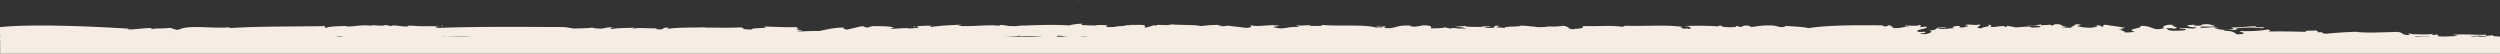 <svg id="Group_1839" data-name="Group 1839" xmlns="http://www.w3.org/2000/svg" width="1921.133" height="41.165" viewBox="0 0 1921.133 41.165">
  <rect x="0" y="0" width="1921.133" height="41.165" fill="#333333" stroke="none"/>
  <g id="Group_70" data-name="Group 70" transform="translate(0 0)">
    <g id="Group_301" data-name="Group 301">
      <path id="Path_57" data-name="Path 57" d="M1915.664,27.072l-5.262.516-.17-.9c-9.132.287-16.043-.66-25.268.014l4.088.949c-5.595.017-10.632,1.24-16.337.147,2.362-.331.315-.8-.021-1.311a16.3,16.3,0,0,1-4.1.362l1.382-1.2c-2.643,1.548-14.64.365-16.857.663l.658-.284c-8.706-.7,1.93.881-3.714.881-4.943-.267-2.671-1.7-7.441-2.36-8.463,0-22.4,1.127-32.512-.116-7.427.239-15.492.758-21.915,1.439-6.762-.035-.482-1.629-6.932-.933.457-.542-.769-1.113-1.652-1.641-.765.577-12.7-.154-6.6,1.252-9.994-.348-21.135-.531-31.334-.28,3.381-.081,3.793-1.075.637-1.584-4.306.954-12.412,1.47-21.249,1.162.689,1.032,3.509,1.032,3.1,2.026a26.353,26.353,0,0,1-5.269.506c-1.808-1.056-2.259-2.671-10.078-2.742,1.237-1.653,13.379.268,8.99-1.394,2.754-1.311,16.795-1.324,20.4-.5,6.187-1.383-5.529-.178-4.954-1.57-6.219.081-8.751.795-18.374.966.246.717,3.585.822-.579,1.383-7.878,1.433-11.332-1.089-13.535-1.158,1.174-.173,2.879-.2,4.067-.369-5.962-.512-7.472.443-13.58.338-2.633-1.9,9.575-.166,11.193-1.335l-5.065-1.369c-9.409-.222-1.735,1.544-11.615,1.015l.793-.686-5.771.409c.274.7,2.12,1.773,7.192,1.653-2.435,1.813-4.614.235-12.592.563-2.089,1.028,3.419-.085,4.112.95,1.3.945-4.313.949-8.314,1.106-6.714-.035-4.032-1.137-7.1-1.844,1.185-.168,6.291-.284,6.052.313,7.722-1.047-4.725-2.178.63-2.889-6.589-.637-5.778.568-8.785.933,1.774.154-.506,1.035,1.07,1.413-9.561,2.767-8.106-2.09-18.423-1.648,3.173,1.816-12.8,2.469-4.067,4.477a40.982,40.982,0,0,1-8.1.507c2.193-1.215-5.193-.973-.8-2.119l-3.863-.031,5.051-1.432c-4.7-.876-12.215-1.731-14.779-2.315-5.272.516,2.331,1.179-3.949,1.458,1.922-.634-2.318-1.184-5.165-1.174,5.962.5.984,1.731-2.487,2.022-5.64-.005-10.753-1.179-10.074-1.463l4.046-.843c-2.571.464-1.573-.622-5.248-.293-.849.672-2.938,1.707-3.891,2.571-3.461.286-6.485-.625-7.649-.474l5.328-.712c-7.379.249-2.571-1.878-10.06-1.44l-1.514.942c-1.265-.123-2.127-.422-1.777-.72-1.452.421-5.03.331-6.586.537l-.849-.628c-2.979.4-6.333,1.776-10.885.526,3.863,1.536,3.918.026,9.818.738,4,1.137-4.936,1.027-6.1,1.184-.478-1.615-8.38-.177-12.284-.215-2.577-.594-4.684-.867-6.243-1.226l-.97,1.072c-2.536-2.093-7.521.454-12.277-.211,1.929-.646,1.174-1.479-2.075-1.79,4.974,1.575-5.834,1.913-4.036,2.96-8.182-.577.825-1.97-2.082-3.066-3.288,1.182-9.2-.822-11,.727,5.969.5-.385.99-1.22,1.66-7.258-.151.835-.67-4.538-1.26-2.886.211-6.2,1.387-1.327,1.851-4.358-.348-8.311,1.12-13.514.144-2.428-.987,8.567-.41,5.48-1.117-10.032-.147-3.762,2.37-12.873,2.673,4.233.533,1.316,2.24-2.841,2.8-10.5-.478,4.157-.564-.4-1.825l-4,.168c-6.6-1.742,10.68-2.742,4.521-4.158l-4.14.563c.731-.478,1.711-1.345-.353-1.816-.513,1.177-10.226.242-10.9.526-.405.98,3.461-.284,3.142.5-4.6.246-5.837,1.9-13.427,1.241,3.638-.675-2.217-1.361-.866-1.929-3.762-.436-.5,1.176-5.872.6l.256-.6c-19.012-.26-42.582-.26-57.589,2.121-3.52-1.025-9.644-1.137-19.441-1.882,4.323.362.7,1.039-1.607,1.155l-5.124-1.179c-5.879-.7-12.506.376-17.255,1.008a4.439,4.439,0,0,1-1.895-.86c-5.279-.786-4.749.628-6.5.874l-3.648-.833-.281.791c-4.7.448-11.307.223-11.356-1.089-1.788.235-3.565.485-.918.878-5.3-.791-18.741-.854-27.343-.447,4.337.348,4.2.741,4.961,1.563-.561,1.39-2.127-.274-5.255.53-.353-.523-4.628-1.066-.53-1.425-12.714-1.84-28.442-.467-43.435-.907-2.886.211-1.857.443-3.111.8-10.077-1.437-20.782-.023-31.181-.679,2.546.6.2,2.219-5.38,2.226-5.532,1.113-3.277-1.612-9.156-2.32a55.257,55.257,0,0,1-9.794.554l.066-.2a43.874,43.874,0,0,1-12.489.376l.589-.074c-3.329-.126-7.507-.857-10.892-.783-.994,1.07-9.7.364-11.234,1.316-.471-.123.125-.192-.921-.431l.152.9-7.074-.544c1.313-.351,1.465-.748,3.229-.99-7.576-.658-2.013.838-5.584,1.309-4.756.642-4.94-.256-7.58-.66,1.86-.443,3.828.235,5.016.069,2.529-.712-3.232-.308-3.6-.821-1.084-.036-.994,1.07-4.822.836-3.288-.116-10.715.137-10.309-.854-2.5.516-5.8.39-7.652.831,2.723.187,7.663.467,8.564,1.1-2.321.119-6.918.365-7.874-.076l1.781-.235c-1.781.235-8.917-.1-4.819.843l-5.615-1.3c-1.476.748-6.492.677-10.472.833-.707-1.011,2-2.128-5.744-2.4l-6.035.994c-3.409.078-4.424-.151-4.188-.748-12.108-.618-10.674,2.741-20.408,1.806,3.308-1.184-.01-1.3-4.351-1.65-.094.2-.25.582-1.964.628,1.483.554,2.033-.833,5.661-.007,1.361.744-3.575.48-5.373.718-9.568-2.633-27.776-.758-41.813-2.039,1.656,1.451-5.775.393-8.238.912.055-1.506-7.413.235-11.515-.694l2.754,1.492c-8.605-.9-12.156,2.2-18.139.386-4.846-.467,1-1.082,2.8-1.321-7.174-1.653-16.24,1.243-22.23-.568-.263.6,2.151,1.588-3.108,2.1-4.777-.651-13.988-1.489-13.3-1.757-3.506.275-4.24.753-8.5.2.152-.386,1.853-.428,3.028-.6-6.554-.417-11.3.215-16.587.744-4-1.148-14.9-.628-22.462-1.292-3.4,1.39-12.1-.611-11.733,1.2.083-.194-.956-.433-1.469-.545-2.446.516-4.063,1.665-7.455,1.738l.5-1.179c.038-1.406-8.671-.488-10.954-.966,2.421.8-4.3-.119-4.115.744l-3.866.369c-6.34.277-.461.587-8.383.717-4.5.045-2.238-1.382-.6-1.222a50.309,50.309,0,0,0-11.481-.068c1.358,0,1.826.1.613.345a2.155,2.155,0,0,0-1.025-.317c-1.455.1-2.924.177-4.448.177a.372.372,0,0,0,.049-.071c1.6-.066,3.069-.116,4.167-.13-1.067-.116-2.633-.116-4.226-.13a3.514,3.514,0,0,0-1.344-.021,21.018,21.018,0,0,1-3.4-.267l.613-.924c-2.806-.045-9.98.973-9.544,1.378-11.262-.833-28.871-.261-36.111.213,1.237-.2,1.185-.481-.042-.175-3.7.161-7.538.94-8.214.345-3.5.353-3.752-.668-9.44-.788-.156-.147-.288.443.294.7-10.074-1.222-20.868.864-32.526-.042a9.9,9.9,0,0,0,2.737-.883c-8.536.429-16.684.774-23.969,1.865.617-.41.149-.821,2.113-1.049-6.087-.01-13.036.2-15.437,1.056,4.386.45.035-.509,2.851-.448,4.8.847-2.6,1.66-6.721,1.421l-.225-.189c-6.08-.01-6.083.5-12.17.481-3.921-.549,3.038-.242,1.289-.836-2.21-1.5-14.387-1-15.721-1.177-1.275.32-3.229.563-2.771.966-4.566.369-2.643-.885-5.9-.834l-11.657,2.682c.284-.4-4.871-1.281-1.15-1.766-9.825.147-14.546,1.861-20.2,2.756-3.083-.256-12.385.3-15.658.348-1.982-.786,2.806.059,3.249-.551l-5.453-.949c6.523-.1-1.555-1.4,1.715-1.96-5.03.485-17.875-.14-25.93-.41,6.364,1.728-10.206.765-9.087,2.282-9.139.242-5.252-1.24-8.952-1.6-9.326.556-18.721.1-27.4.218,0,0-.242-.2.191-.3-7.822.431-21.108-.085-28.472,1.253.218-.3-.675-.6,1.285-.829-8.927-.587-.6,1.942-11.065.983l1.933-.744c-5.844.7-12.416-.72-18.918.407-.45-.414,1.057-.54,1.947-.755-6.329.31-13.729.109-18.7,1.1-1.109-.5-.443-.909,1.933-1.24-6.731-.618-6.291,1.3-12.4.786a18.411,18.411,0,0,1-4.351-.712c-2.782.622-11.356.557-14.376.8-1.067-.5-3.485-.663-7.4-1.2-32.2-.107-65.3-.523-96.589.686-6.149-1.549,6.98-.919,3.024-1.977.928,1.295-5.214.341-14.716.738l-.485-.19c-3.994.272-6.766-.585-11.044-.2l.329.332c-4.3.84-11.408-1.726-13.064-.066l-4.136-.956c-3.89,1.479-7.666-.5-12.78.713l.537-.249c-8.117-.693-15.322,1.541-18.915.345-6.509.192-14,.455-14.64,1.6-1.656-.45-1.112-1.15-.322-1.529-24.433.478-52.258.057-73.552,1.549-1.226-.256.048-.447.568-.7-13.074,1.29-28.93-1.565-37.687,1l-3.076,1.079c-3.457-.438-3.6-1.2-6.3-1.584-2.314.706-12.457.14-13.562,1.1-1.691-.447.319-.577.121-.888-6.475-.249-12.967,1.307-19.129.935l1.656-.471c-32.384-2-73.788-3.622-98.356-1.314-.364.021-.686.031-.994.038v5.98c7.5.3,15.056.611,22.777.942,15.18-.215,34.982-.635,49.386-.01,59.193-.073,120.236,2.872,180.271,1.987-3.43-.448-.385-1.1,2.622-1.271l.966.372,4.31-.836c4.476-.066,3.125,1.023-.61,1.146,24.125.09,45.555-.177,69.142.175.9-1.267,12.184-.007,12.315-1.338,1.223.249.243.313-.291.57,16-.6,17.079-.628,32.789,1.066,63.995,1.349,124.705.71,187.394,1.371,63.1.042,124.667-.812,189.309-.893,8.872-1.974,22.985-.976,33.846-2.675l-.44.615c9.575-.847,12.669.22,25.774,1.046-.239-.713,4.767-.178,2.356-1.366,3.88-.983,8.792,1.71,14.858,1.208.43.39-.506-.713,1.029-.334,15.658-1.359-2.782.635,18.572,1.875,28.639-.3,57.6-1.39,85.726-.544-1.462-.106-2.318-.9.246-.9,3.683,1.93,9.163-.474,14.477.3-.177.39-2.466.509-3.662.673,13,.84,22.951-.274,35.287.6,11-.789,25.227.994,32.373.028-1.417.76,5.383.59,8.044.985,7.095-2.256,22.649.885,32.238-.594l-.152.393c30.887-.035,64.888.642,96.686-.263,18.031-.187,39.586,1.96,59.069,1.039,3.52-.287.329-.8,3.2-1,5.065.078.315.713,2.418.99,9.357-.874,22.909.284,35.234.32,1.272-.358,4.673-.457,3.239-1,14.481,1.608,32.162-.391,46.805.817-5.92-2,7.718-1.046,12.416-1.482,2.81.109,3.4.622,2.758.994,10.379-.192,15.839-.223,28.646.39,5.7-.192,6.7-1.271,13.839-.923,5.061,1.387,14.588.116,21.679.649-2.342-1.189,5.9-2.093,12.97-1.551l-1.251,1.653c21.184-.97,53.46,1.054,77.869-.916l2.38.983c25.673-1.013,52.1.3,76.4-1.465,7.088.544,18.163.923,24.873.95,8.771-.789,12.1-.687,17.678-1.987a26.166,26.166,0,0,1,7.386,1.058c11.7.3,23.47,1.7,31.94.2l.8.831c8.737-.8,21.523-1.762,32.349-.786,2.5-.727,12.724-.97,7.528-1.949,3.991-.154,3.353,1.42,7.067.549l-3.294,1.186c23.4.41,42.721-.126,64.836-.667,7.251,1.454,21.347-.071,34.469.789,7.088-.758,20.605.416,25.255-1.324l.786.822c10.043.14,23.508.211,36.79.67,7.756.265,7.133-.964,12.908-1.357l.779.828c6.364-.481,7.448-1.749,9.492-2.578,5.366.59,5.63-.007,11,.58a39.54,39.54,0,0,0-11.113,2.417c8.269.4,15.295-1.679,20.928-.376,6.731.324,11.7.052,12.152-.9-.118-.057-.121-.114.09-.171.007.062-.066.114-.09.171.578.284,4.271.564,1.3.966a75.21,75.21,0,0,0,11.016-.509c-.96-.01-2.391-.158-3.457-.13,2.033-.829,7.057-.762,5.331-2.019a22.921,22.921,0,0,1-5.782.4c.935-.86,9.409-1.075,11.938-.286,2.969.9-5.117,1.43-.838,1.977l11.511-1.878c-2.66.211-6.014-.308-5.279-1.011M827.215.13c.811-.035,1.791-.085,2.851-.13a18.074,18.074,0,0,1-2.851.13" fill="#f5ede3"/>
    </g>
  </g>
  <rect id="Rectangle_1092" data-name="Rectangle 1092" width="1921" height="13" transform="translate(0.133 28.165)" fill="#f5ede3"/>
  <path id="Path_13978" data-name="Path 13978" d="M-23259,6329.748l131.018,3.364v5.693l-131.018-1.158Z" transform="translate(23259.133 -6306.389)" fill="#f5ede3"/>
</svg>
